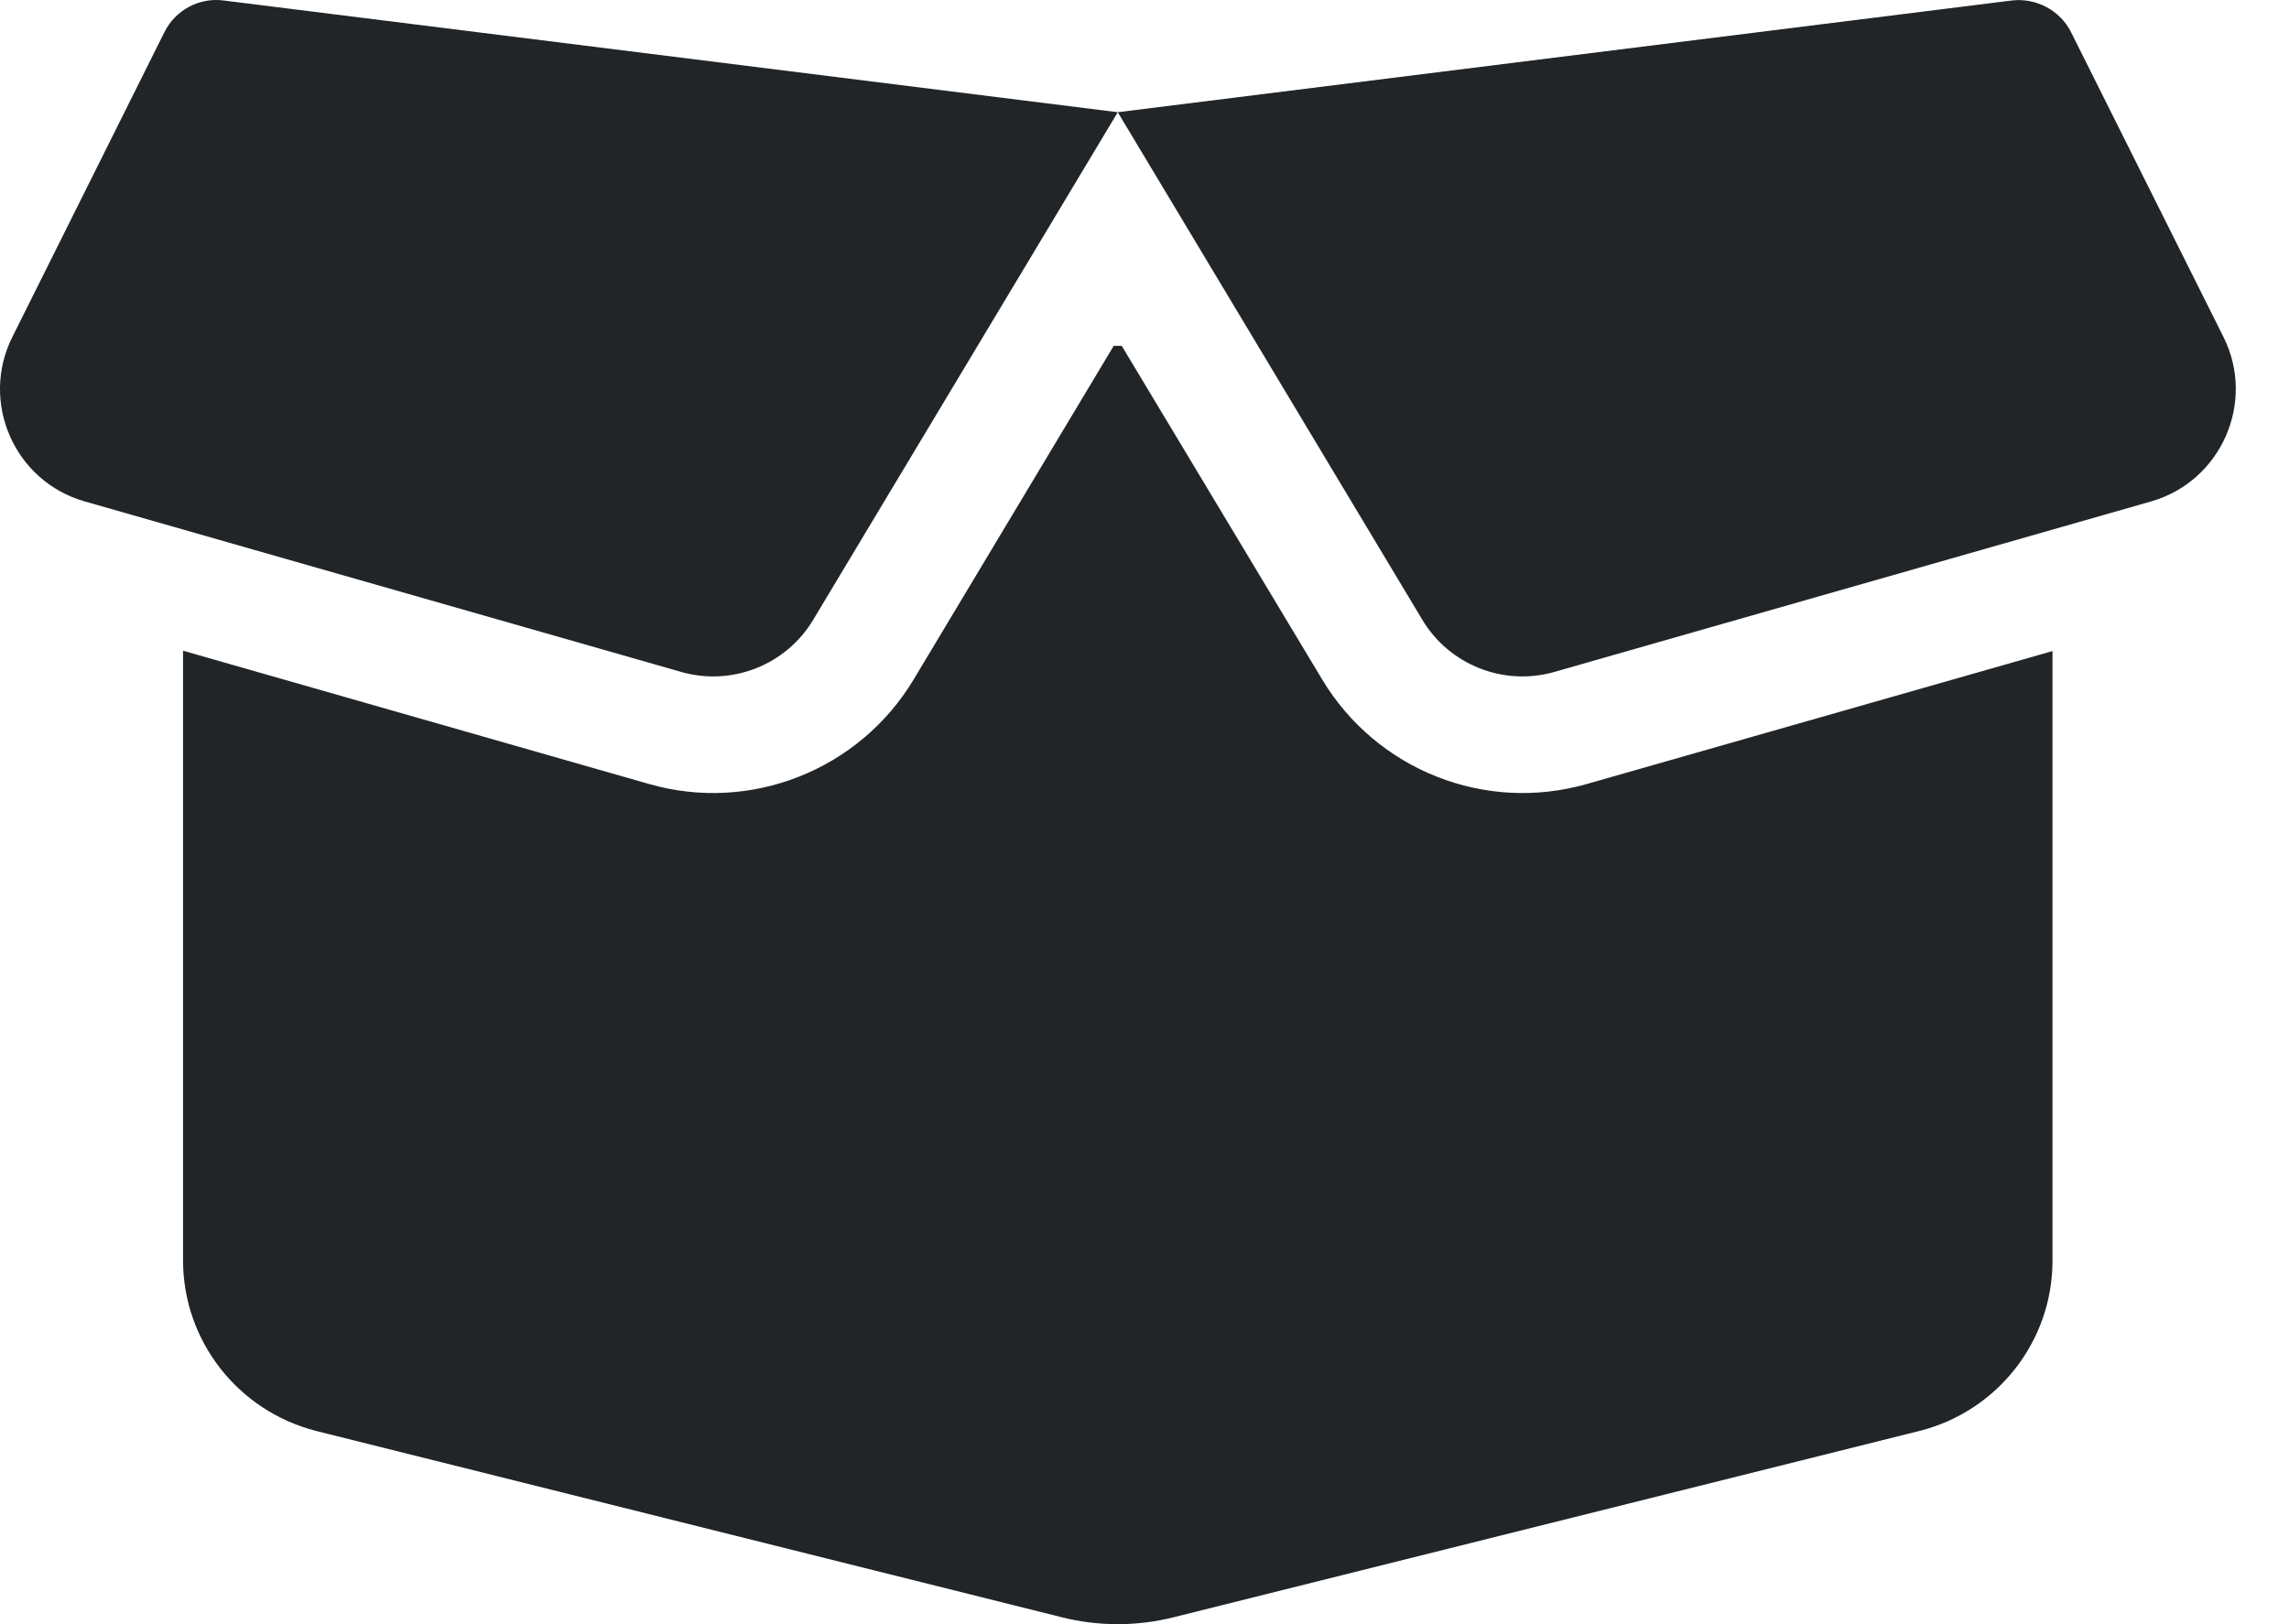 <svg width="31" height="22" viewBox="0 0 31 22" fill="none" xmlns="http://www.w3.org/2000/svg">
<path id="Vector" d="M2.226 0.437C2.375 0.135 2.701 -0.038 3.032 0.007L15.138 1.52L27.243 0.007C27.575 -0.033 27.901 0.14 28.049 0.437L30.111 4.561C30.556 5.446 30.082 6.52 29.132 6.792L21.052 9.101C20.365 9.299 19.628 9.007 19.262 8.394L15.138 1.52L11.014 8.394C10.648 9.007 9.911 9.299 9.224 9.101L1.148 6.792C0.194 6.52 -0.276 5.446 0.169 4.561L2.226 0.437ZM15.192 4.685L17.907 9.205C18.644 10.431 20.113 11.015 21.492 10.619L27.797 8.819V17.077C27.797 18.165 27.055 19.115 25.997 19.382L15.904 21.904C15.4 22.032 14.871 22.032 14.371 21.904L4.279 19.382C3.22 19.11 2.479 18.16 2.479 17.072V8.814L8.788 10.619C10.163 11.015 11.637 10.431 12.373 9.205L15.083 4.685H15.192Z" fill="#212528"/>
</svg>

